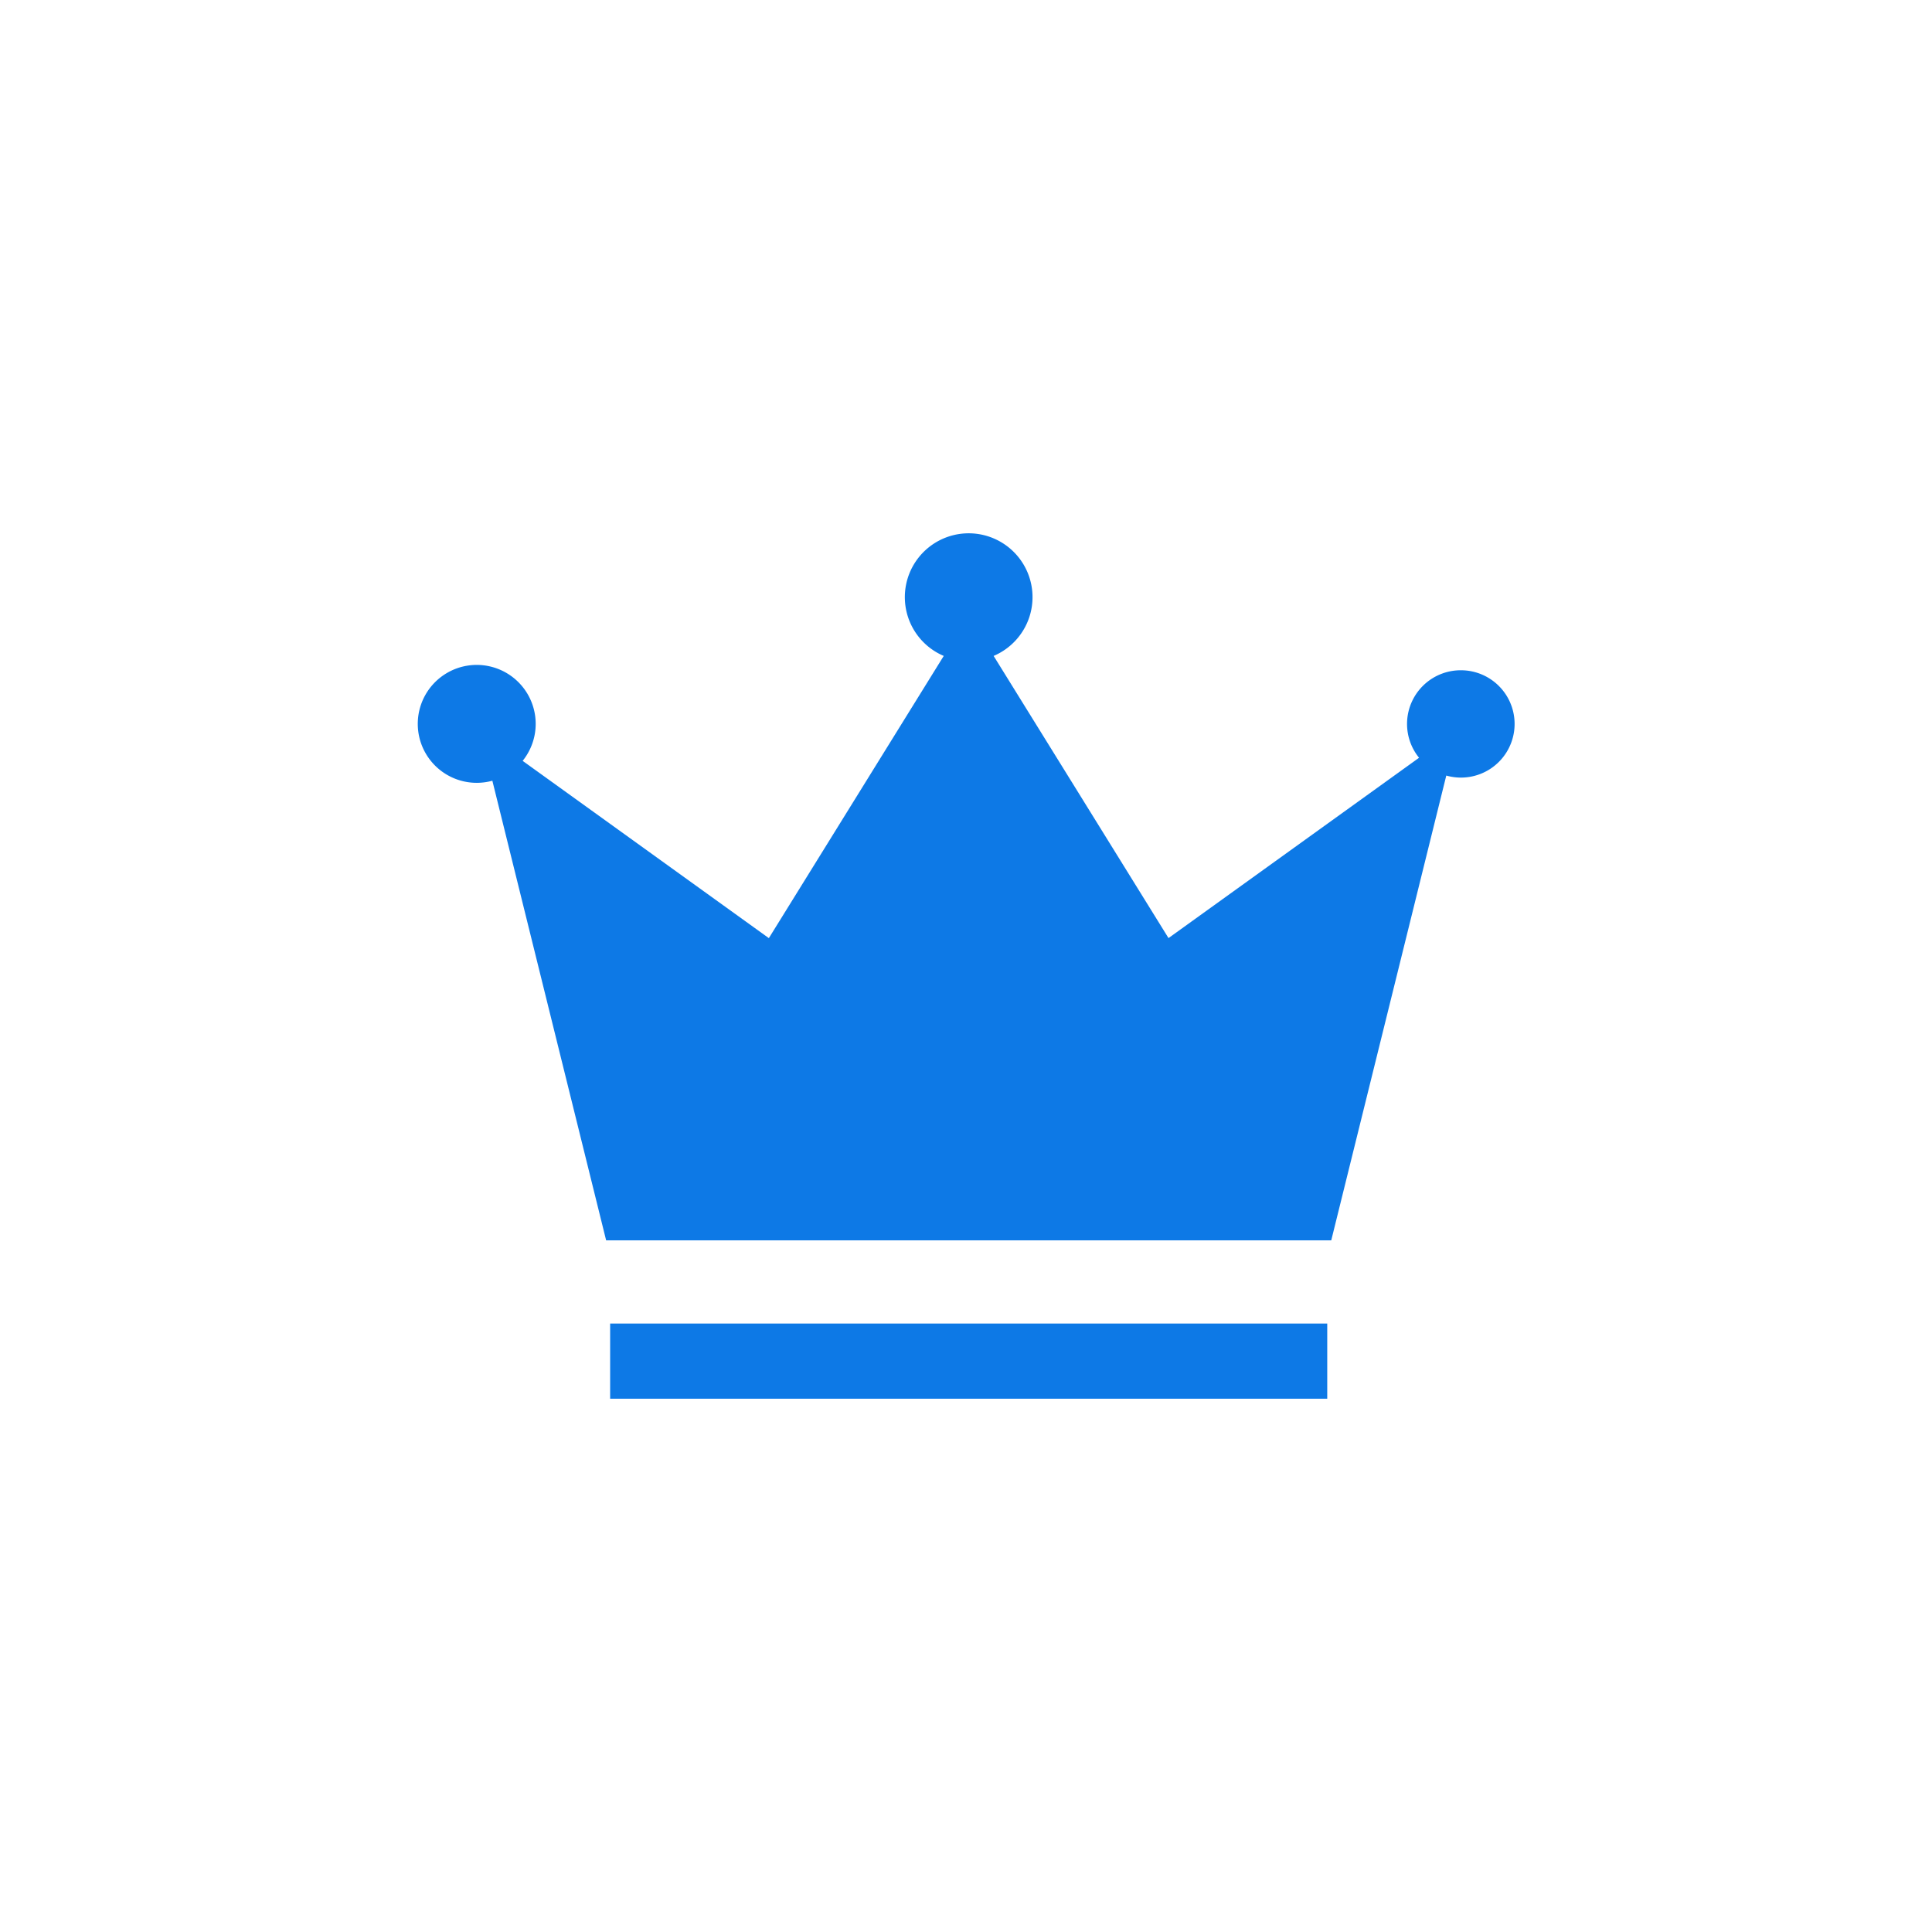 <svg xmlns="http://www.w3.org/2000/svg" xmlns:xlink="http://www.w3.org/1999/xlink" width="180" height="180" viewBox="0 0 180 180">
  <defs>
    <clipPath id="clip-path">
      <rect id="長方形_4" data-name="長方形 4" width="102.159" height="80.628" fill="none"/>
    </clipPath>
    <clipPath id="clip-benefits-list-icon3">
      <rect width="180" height="180"/>
    </clipPath>
  </defs>
  <g id="benefits-list-icon3" clip-path="url(#clip-benefits-list-icon3)">
    <g id="グループ_13" data-name="グループ 13">
      <circle id="楕円形_2" data-name="楕円形 2" cx="90" cy="90" r="90" fill="none"/>
      <g id="グループ_6" data-name="グループ 6" transform="translate(38.92 49.686)">
        <g id="グループ_5" data-name="グループ 5" clip-path="url(#clip-path)">
          <path id="パス_4" data-name="パス 4" d="M97.163,12.76a5,5,0,0,0-3.873,8.152l-23.343,16.8L53.654,11.423a5.948,5.948,0,1,0-4.648,0L32.712,37.717,9.774,21.2a5.493,5.493,0,1,0-2.822,1.851l10.6,42.821H85.11L95.827,22.57a5,5,0,1,0,1.337-9.81" transform="translate(0 0.001)" fill="#0d79e6"/>
          <rect id="長方形_3" data-name="長方形 3" width="66.811" height="7" transform="translate(17.925 73.628)" fill="#0d79e6"/>
        </g>
      </g>
    </g>
  </g>
</svg>
